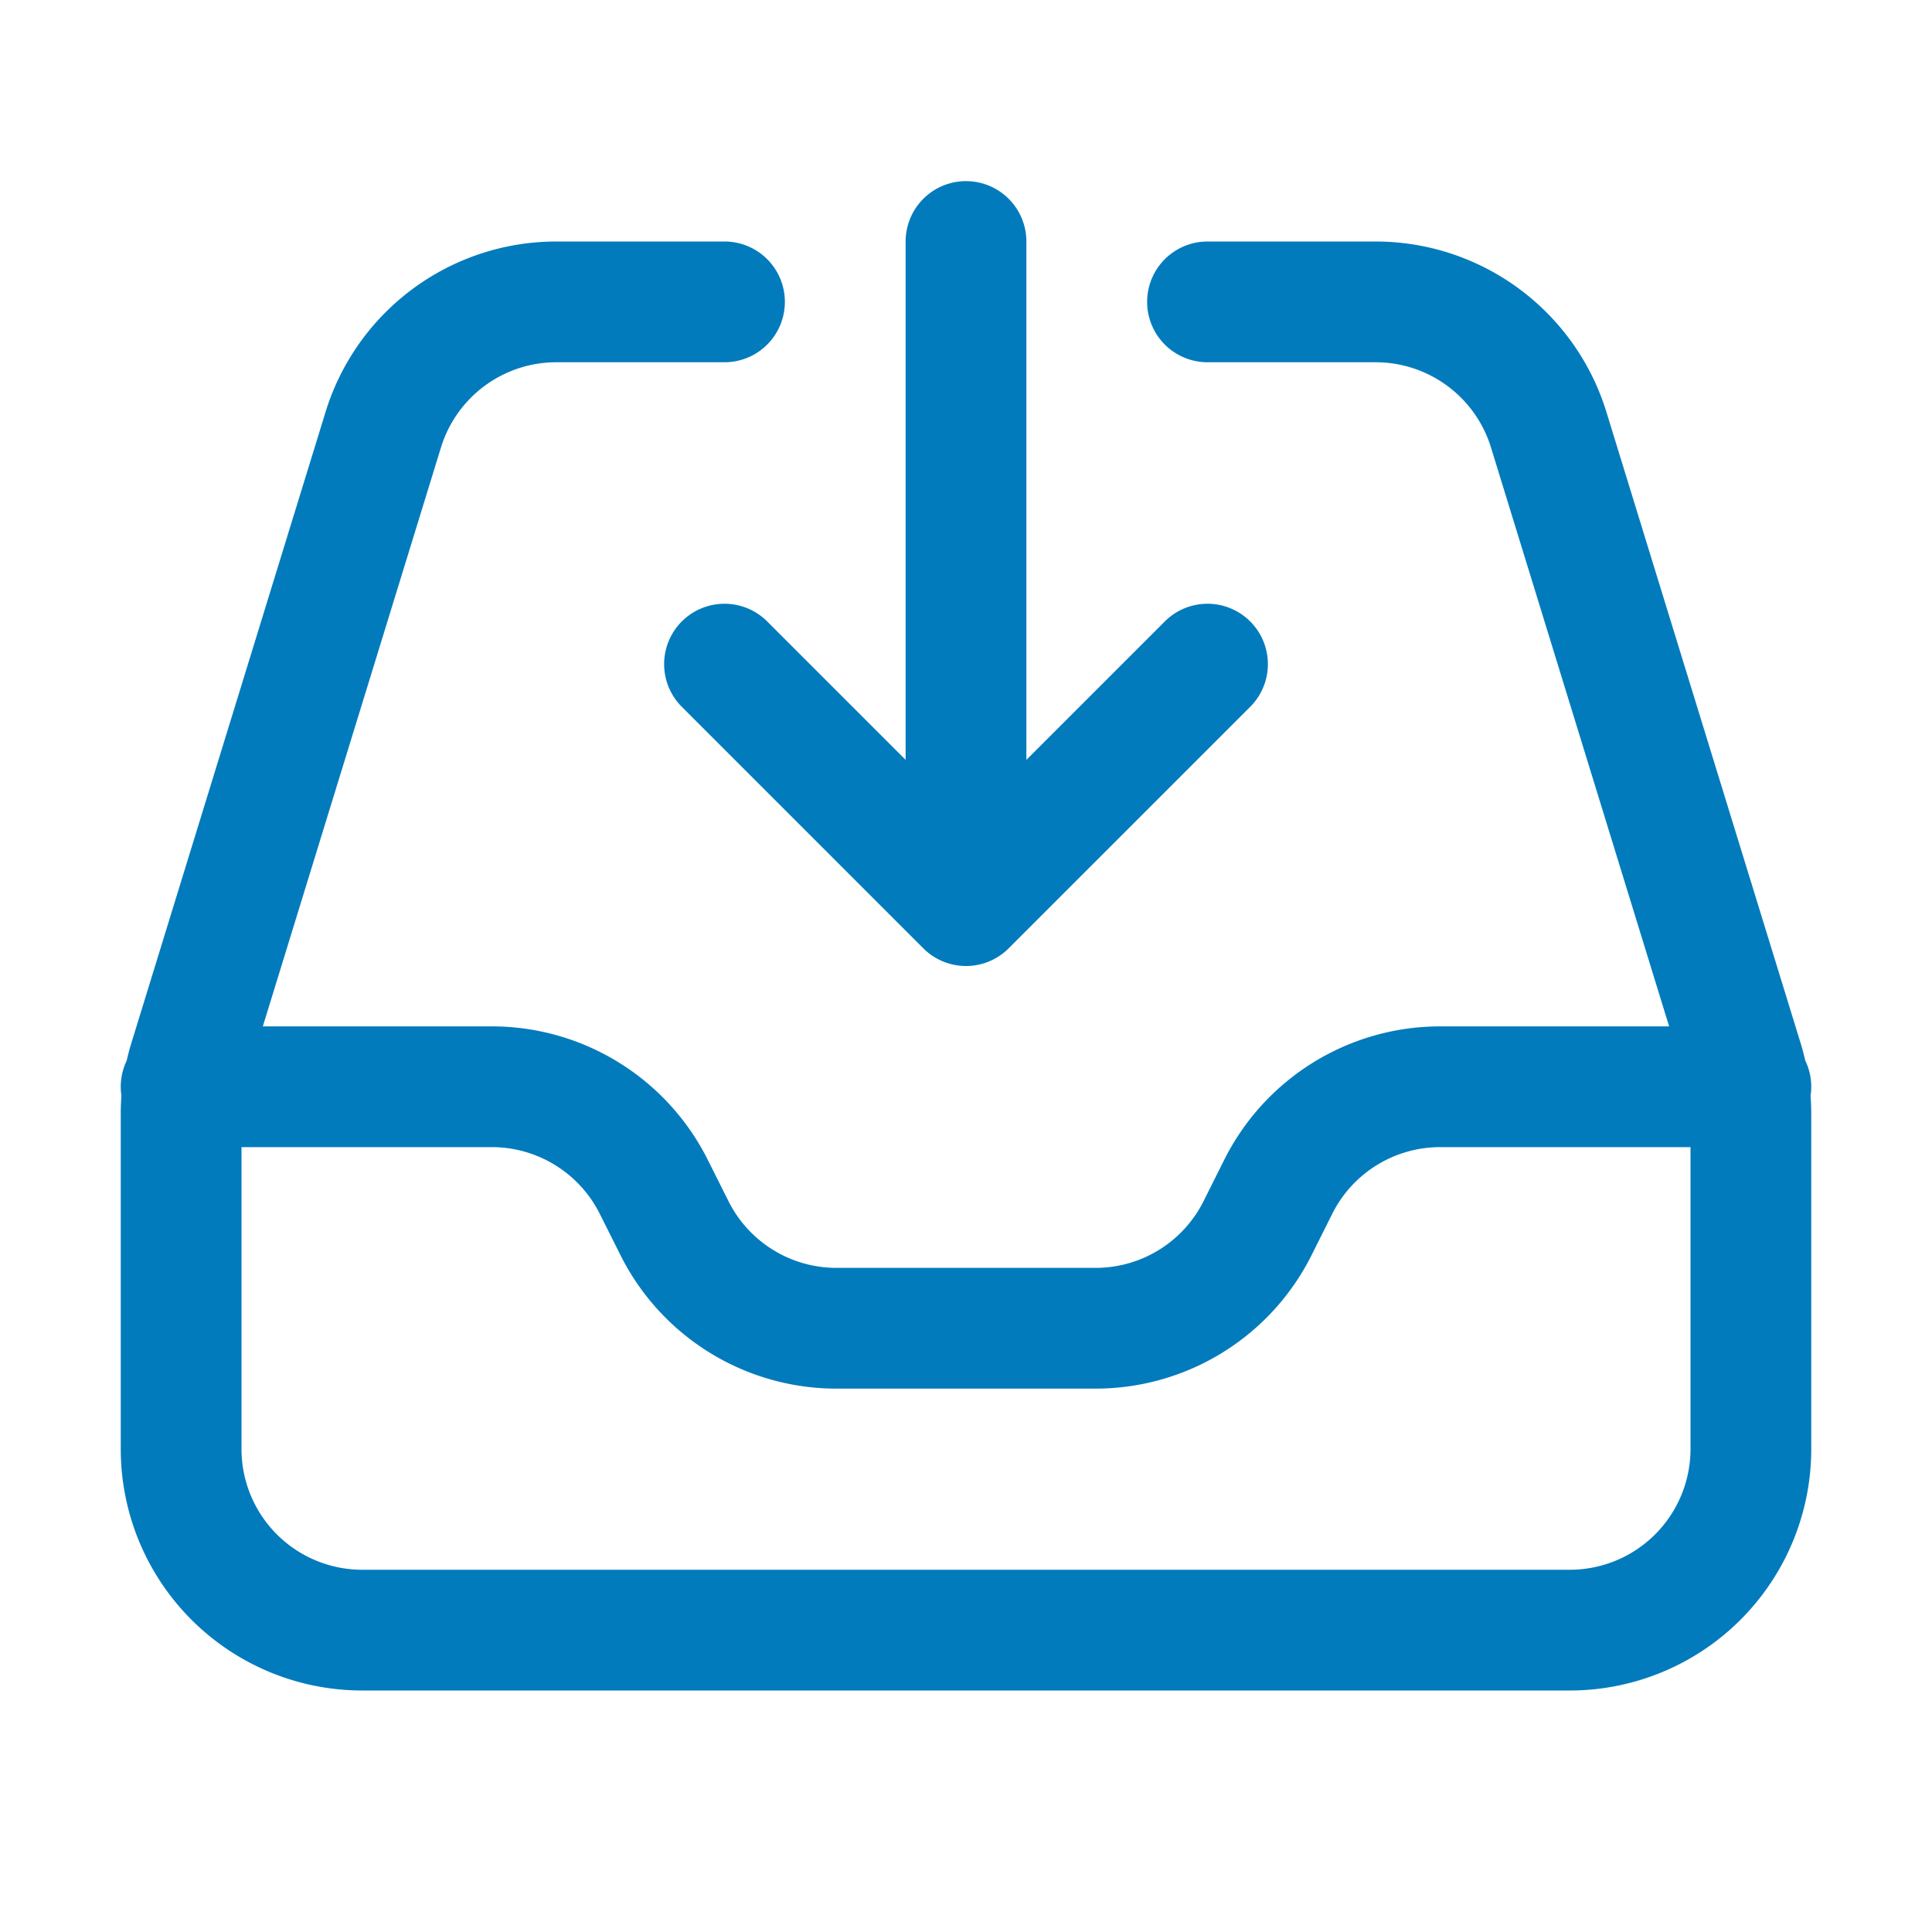 <svg xmlns="http://www.w3.org/2000/svg" viewBox="0 0 40 40" fill="none">
  <path stroke="#027BBD" stroke-linecap="round" stroke-linejoin="round" stroke-width="2.5" d="M15 6.25h-3.48a3.75 3.75 0 00-3.585 2.647l-4.02 13.064a3.75 3.75 0 00-.165 1.103V30a3.75 3.75 0 003.75 3.75h25A3.75 3.75 0 0036.25 30v-6.936a3.75 3.75 0 00-.166-1.103l-4.02-13.064A3.75 3.75 0 0028.48 6.25H25M3.75 22.5h6.432a3.75 3.75 0 013.354 2.073l.428.854a3.75 3.75 0 003.354 2.073h5.364a3.75 3.75 0 003.355-2.073l.427-.854a3.75 3.75 0 013.354-2.073h6.432M20 5v13.75m0 0l-5-5m5 5l5-5"/>
</svg>
